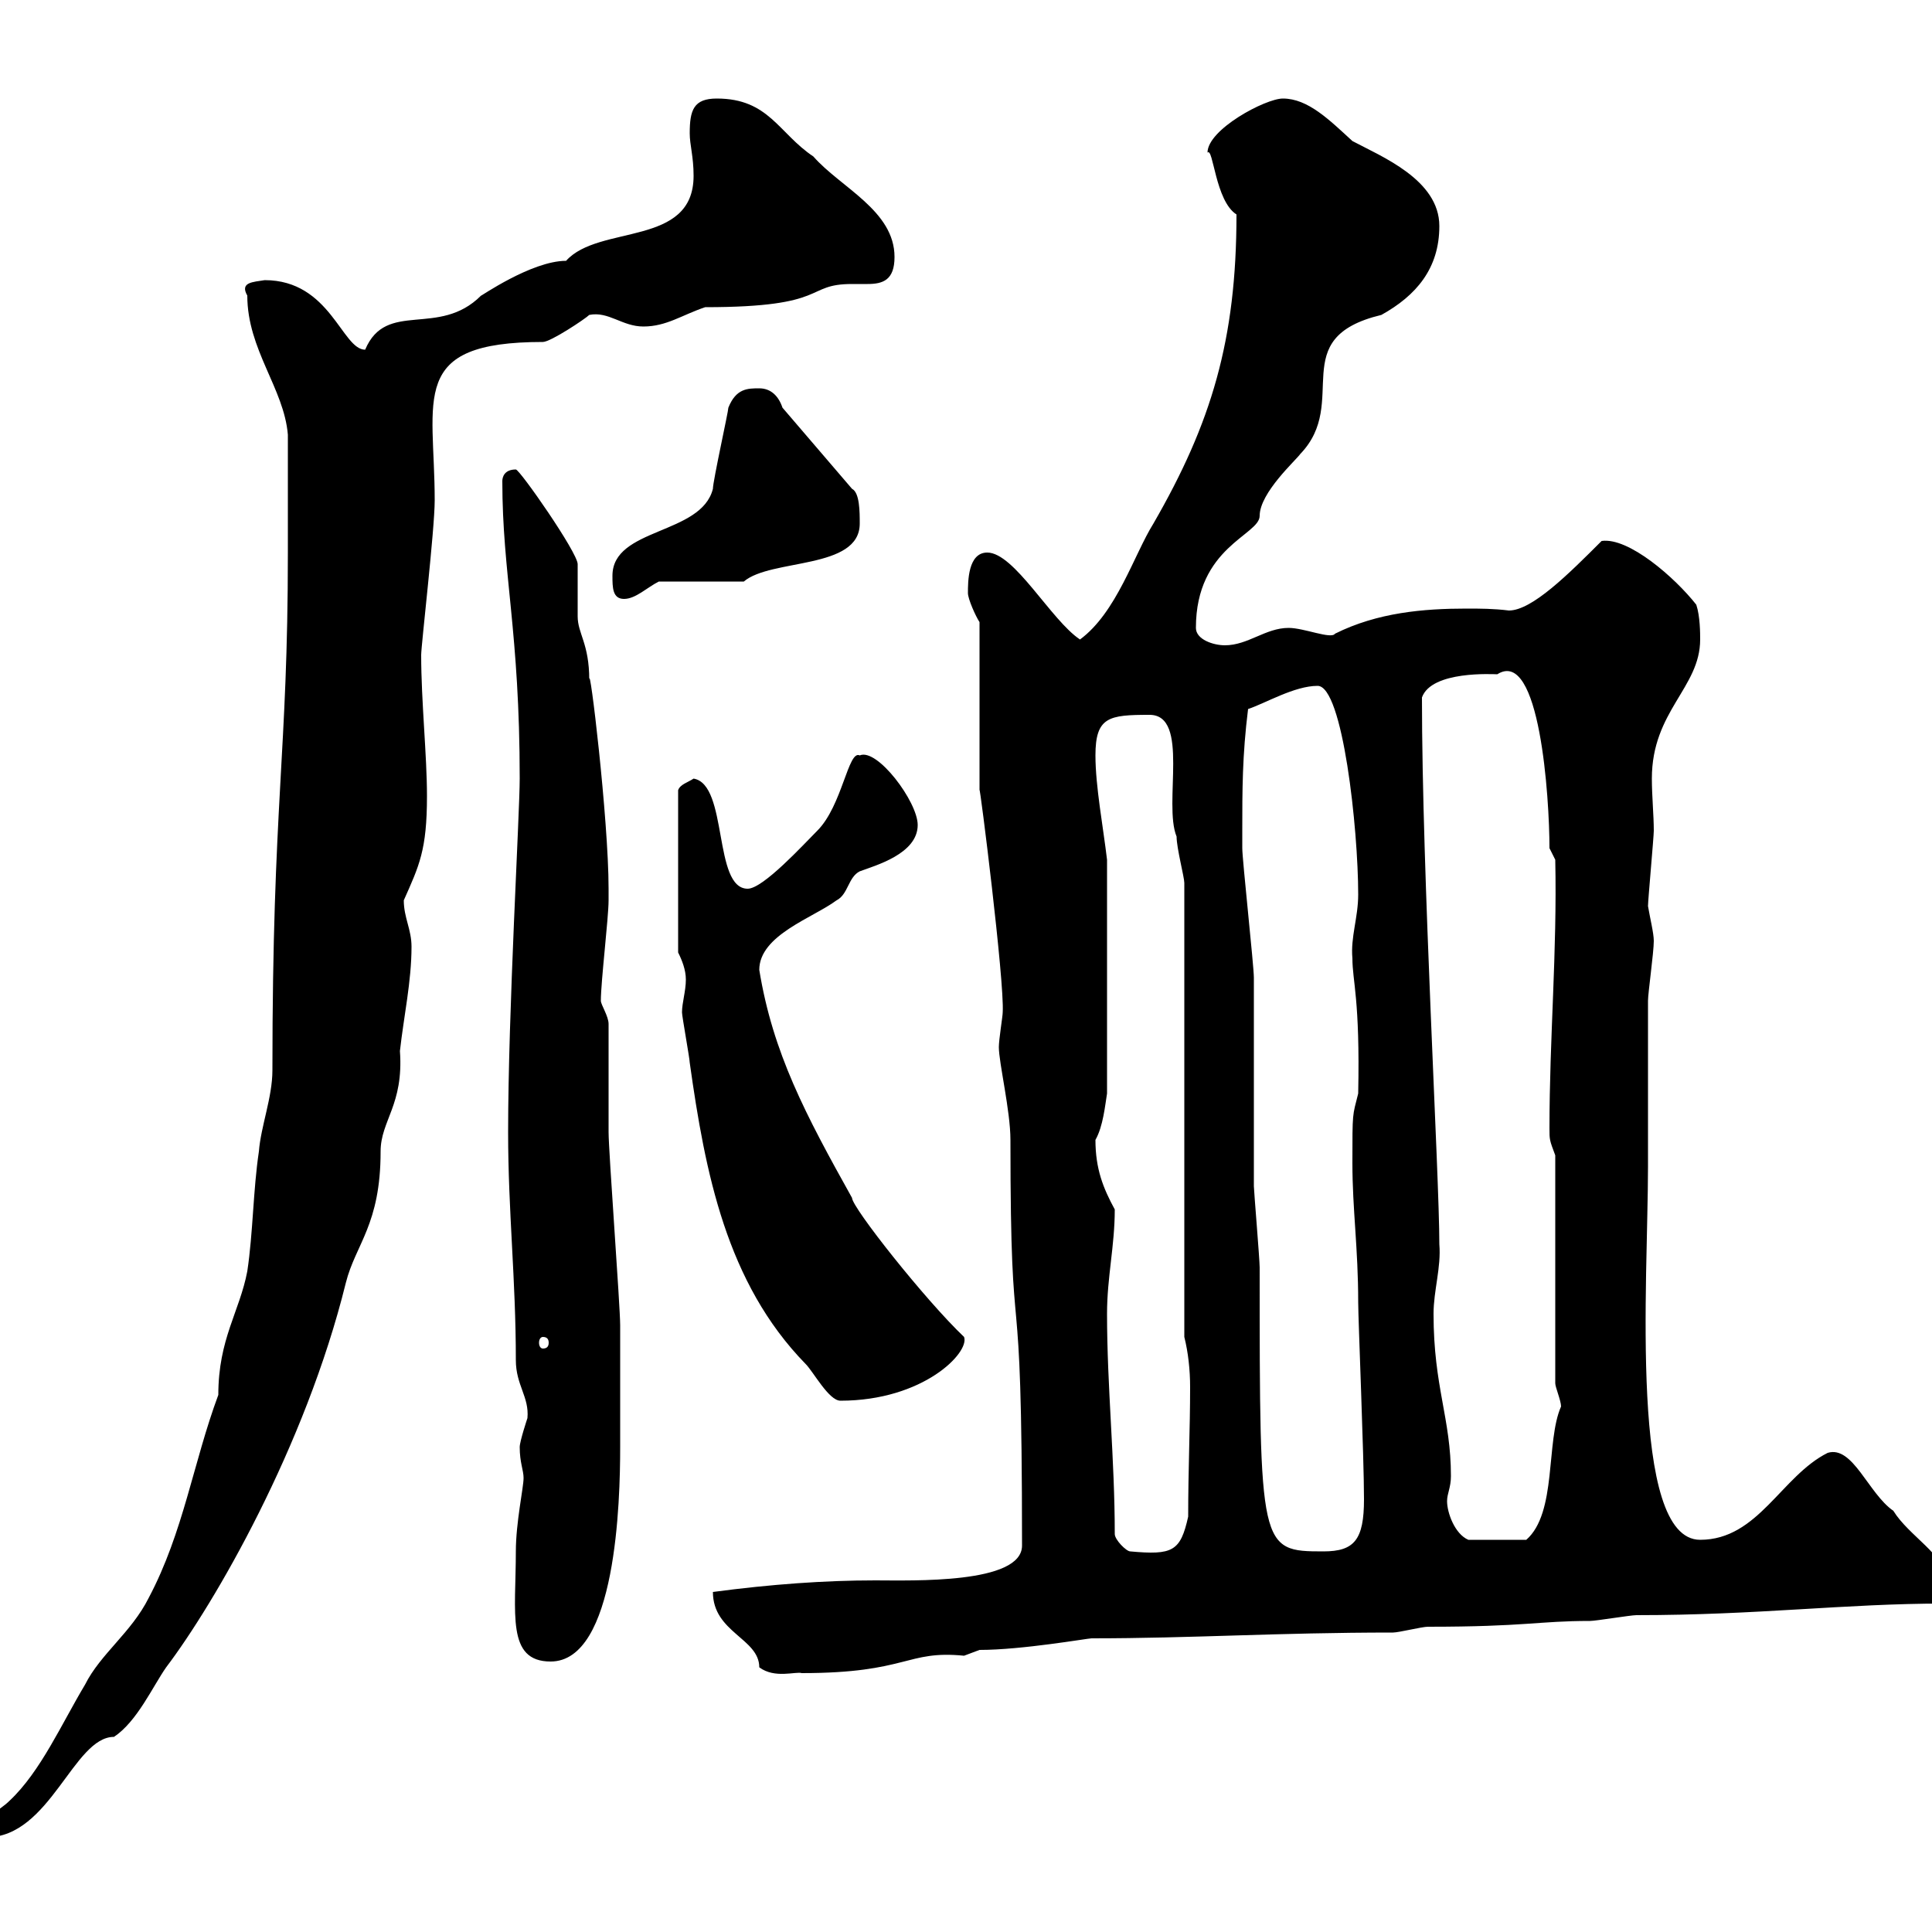 <svg xmlns="http://www.w3.org/2000/svg" xmlns:xlink="http://www.w3.org/1999/xlink" width="300" height="300"><path d="M44.70 85.80C44.70 117.30 42.30 124.50 42.30 166.20C42.30 170.40 40.50 174.90 40.20 178.80C39.30 184.80 39.30 191.40 38.40 197.40C37.20 203.70 33.90 207.90 33.90 216.60C30 227.10 28.50 237.90 23.10 248.10C20.40 253.50 15.60 256.80 13.20 261.60C9.60 267.60 6.30 275.10 1.50 279.60C-0.30 281.40-2.10 281.40-2.10 285.30C7.80 285.30 11.40 269.70 17.70 269.70C21.30 267.30 23.70 261.90 25.80 258.90C33.30 249 47.40 224.70 53.70 199.20C55.20 193.20 59.10 190.20 59.10 178.80C59.10 174 62.70 171.60 62.10 163.20C62.70 157.80 63.90 152.40 63.90 147C63.90 144.30 62.70 142.50 62.70 139.80C65.10 134.40 66.30 132 66.30 123.60C66.30 117.30 65.40 108.90 65.40 101.70C65.40 100.20 67.50 82.20 67.50 77.70C67.50 61.80 63.30 53.10 84.30 53.10C85.50 53.10 90.90 49.50 91.50 48.90C94.50 48.30 96.60 50.70 99.90 50.70C103.50 50.70 105.90 48.90 109.50 47.70C129 47.70 124.80 44.10 132.30 44.10C132.90 44.10 134.10 44.10 134.70 44.10C137.10 44.10 138.90 43.50 138.90 39.90C138.90 32.70 130.50 29.10 126.30 24.30C120.90 20.70 119.40 15.30 111.30 15.30C107.70 15.30 107.10 17.10 107.10 20.70C107.10 22.50 107.70 24.30 107.70 27.30C107.70 38.40 93 34.80 87.90 40.50C82.50 40.50 74.40 46.20 74.70 45.90C68.10 52.50 60 46.50 56.70 54.30C53.10 54.30 51.30 43.50 41.10 43.50C39.30 43.80 37.20 43.80 38.40 45.90C38.40 54.30 44.10 60.30 44.70 67.50C44.70 70.50 44.70 83.10 44.70 85.80ZM110.70 247.20C110.70 253.50 117.90 254.40 117.90 258.90C120.30 260.70 123.60 259.50 124.50 259.80C141 259.80 140.70 256.20 149.70 257.10C149.70 257.10 152.10 256.20 152.10 256.20C158.70 256.20 168.90 254.40 169.50 254.40C185.10 254.40 198.30 253.50 216.30 253.50C217.20 253.50 220.80 252.60 221.70 252.60C237 252.60 238.80 251.70 246.90 251.70C247.80 251.70 253.20 250.80 254.10 250.80C273 250.80 286.50 249 301.80 249C301.80 247.80 302.10 246.30 302.10 245.10C302.10 241.50 296.40 238.50 294 234.60C290.10 231.90 287.70 224.40 283.80 225.60C276.60 229.20 273 239.10 264 239.10C252.90 239.10 255.90 198.90 255.90 181.20C255.90 177.60 255.90 159 255.90 155.40C255.90 154.20 256.80 147.90 256.80 146.10C256.80 144.90 256.20 142.50 255.90 140.70C255.90 139.80 256.80 129.90 256.80 129C256.80 126.60 256.50 123.60 256.50 120.90C256.50 110.40 264 106.80 264 99.30C264 98.40 264 95.70 263.40 93.90C260.10 89.70 252.90 83.40 248.70 84C243.60 89.10 237.90 94.80 234.30 94.80C231.90 94.50 229.80 94.50 227.70 94.50C221.10 94.50 213.90 95.10 207.30 98.40C206.70 99.30 202.50 97.50 200.10 97.50C196.50 97.50 193.80 100.20 190.20 100.20C188.40 100.20 185.70 99.30 185.70 97.50C185.70 84.90 195.60 83.10 195.60 80.10C195.60 76.50 201.30 71.40 201.90 70.50C209.70 62.40 199.50 52.50 214.50 48.90C219.90 45.90 223.50 41.70 223.50 35.10C223.50 27.90 214.50 24.30 210 21.90C206.40 18.60 203.10 15.30 199.20 15.30C196.50 15.30 187.50 20.10 187.50 23.70C188.40 22.80 188.70 31.20 192 33.30C192 52.80 188.10 65.70 179.10 81.30C176.10 86.10 173.40 95.10 167.70 99.30C163.20 96.30 157.50 85.80 153.30 85.80C150.30 85.80 150.30 90.30 150.30 92.10C150.30 93 151.50 95.70 152.10 96.60L152.10 122.70C152.10 121.50 156 152.40 155.70 157.20C155.70 157.80 155.10 161.40 155.10 162.60C155.10 165 156.90 172.50 156.90 177C156.90 214.50 158.70 192.30 158.70 240C158.70 246 141.60 245.40 135.90 245.40C128.10 245.40 119.70 246 110.70 247.20ZM80.10 240.90C80.10 250.50 78.60 258 85.50 258C95.70 258 96.30 233.10 96.30 224.70L96.30 222C96.30 219.30 96.30 208.20 96.30 205.80C96.30 202.80 94.50 178.80 94.50 175.80C94.50 174 94.50 160.80 94.50 159C94.50 157.80 93.30 156 93.30 155.40C93.30 152.40 94.50 142.50 94.50 139.80C94.50 139.20 94.50 138.90 94.50 138C94.50 127.20 91.50 102.30 91.50 105.60C91.50 99.90 89.70 98.40 89.70 95.70C89.70 94.80 89.70 88.50 89.70 87.60C89.70 85.80 80.70 72.90 80.10 72.90C78.30 72.90 78 74.10 78 74.70C78 89.10 80.70 98.10 80.70 120.90C80.70 126.30 78.90 157.20 78.90 175.80C78.90 188.10 80.10 198.60 80.10 211.20C80.10 215.10 82.20 216.90 81.90 220.20C81.90 220.20 80.70 223.80 80.70 224.70C80.70 227.10 81.30 228.30 81.30 229.50C81.30 231 80.10 236.40 80.10 240.90ZM173.10 238.20C173.10 226.50 171.90 215.40 171.90 204C171.90 198.30 173.10 193.50 173.10 187.80C171.30 184.50 170.10 181.50 170.10 177C171.30 174.90 171.60 171.60 171.90 169.80L171.90 133.50C171.30 128.40 170.10 122.10 170.10 117.30C170.10 111.30 172.20 111 178.50 111C184.80 111 180.60 124.80 182.70 129.90C182.70 131.70 183.90 136.20 183.90 137.10L183.90 207.60C184.50 210 184.80 212.70 184.80 215.40C184.80 222 184.50 228 184.50 235.50C183.30 240.90 182.10 241.50 175.50 240.90C174.90 240.90 173.10 239.10 173.10 238.20ZM192.90 129C192.90 122.70 192.90 117.30 193.80 110.10C196.50 109.20 201 106.50 204.60 106.50C208.50 106.50 210.90 128.70 210.90 138.90C210.90 142.50 209.70 145.50 210 148.80C210 152.40 211.20 155.10 210.90 169.80C210 173.40 210 172.50 210 180.60C210 187.80 210.90 193.80 210.90 202.20C210.90 204.90 211.80 226.20 211.80 232.80C211.80 239.10 210.30 240.90 205.50 240.90C195.60 240.90 195.60 240.60 195.60 196.80C195.60 195.60 194.70 184.80 194.70 184.20C194.70 180.60 194.70 155.40 194.70 151.80C194.70 150 192.90 133.50 192.90 131.70C192.90 131.70 192.90 129.90 192.90 129ZM222.60 204C222.60 200.40 223.80 196.80 223.50 193.20C223.50 182.40 220.80 135.90 220.80 108.30C222.30 104.10 231.90 104.70 232.50 104.70C239.10 100.50 240.60 123.90 240.60 131.70L241.50 133.50C241.80 147.90 240.60 161.10 240.60 175.20C240.60 177 240.60 177 241.50 179.40L241.50 214.80C241.50 215.40 242.40 217.50 242.40 218.40C240 223.80 241.80 234.90 237 239.10L228 239.10C225.90 238.20 224.70 234.90 224.70 233.10C224.70 231.90 225.30 231 225.30 229.20C225.30 220.20 222.60 215.40 222.60 204ZM105.30 147.90C105.90 149.10 106.50 150.60 106.50 152.10C106.50 153.90 105.90 155.70 105.90 157.20C105.90 157.80 107.10 164.40 107.10 165C109.50 182.10 112.80 199.20 125.10 211.80C126.30 213 128.70 217.50 130.50 217.50C143.40 217.50 150.60 210 149.70 207.60C143.70 201.90 132.30 187.50 132.30 186C125.10 173.10 120 163.50 117.90 150.60C117.90 145.20 126.30 142.50 129.90 139.80C131.70 138.90 131.70 136.20 133.50 135.30C135.90 134.40 142.50 132.60 142.50 128.10C142.50 124.50 136.20 116.10 133.50 117.30C131.70 116.40 130.80 125.10 126.90 129C124.80 131.10 118.50 138 116.10 138C110.70 138 113.10 121.80 107.70 120.90C106.80 121.50 105.60 121.80 105.30 122.70ZM84.30 207.60C84.90 207.60 85.20 207.90 85.20 208.50C85.20 209.10 84.90 209.40 84.30 209.40C84 209.40 83.70 209.10 83.70 208.50C83.70 207.90 84 207.60 84.30 207.60ZM95.10 89.40C95.10 91.20 95.10 93 96.90 93C98.70 93 100.50 91.20 102.30 90.30L115.50 90.30C119.70 86.70 133.50 88.50 133.50 81.30C133.50 79.50 133.50 76.50 132.30 75.90L121.50 63.30C120.90 61.50 119.70 60.30 117.90 60.30C116.10 60.30 114.30 60.30 113.10 63.30C113.10 63.90 110.70 74.70 110.70 75.90C108.90 83.10 95.10 81.90 95.10 89.40Z"/></svg>